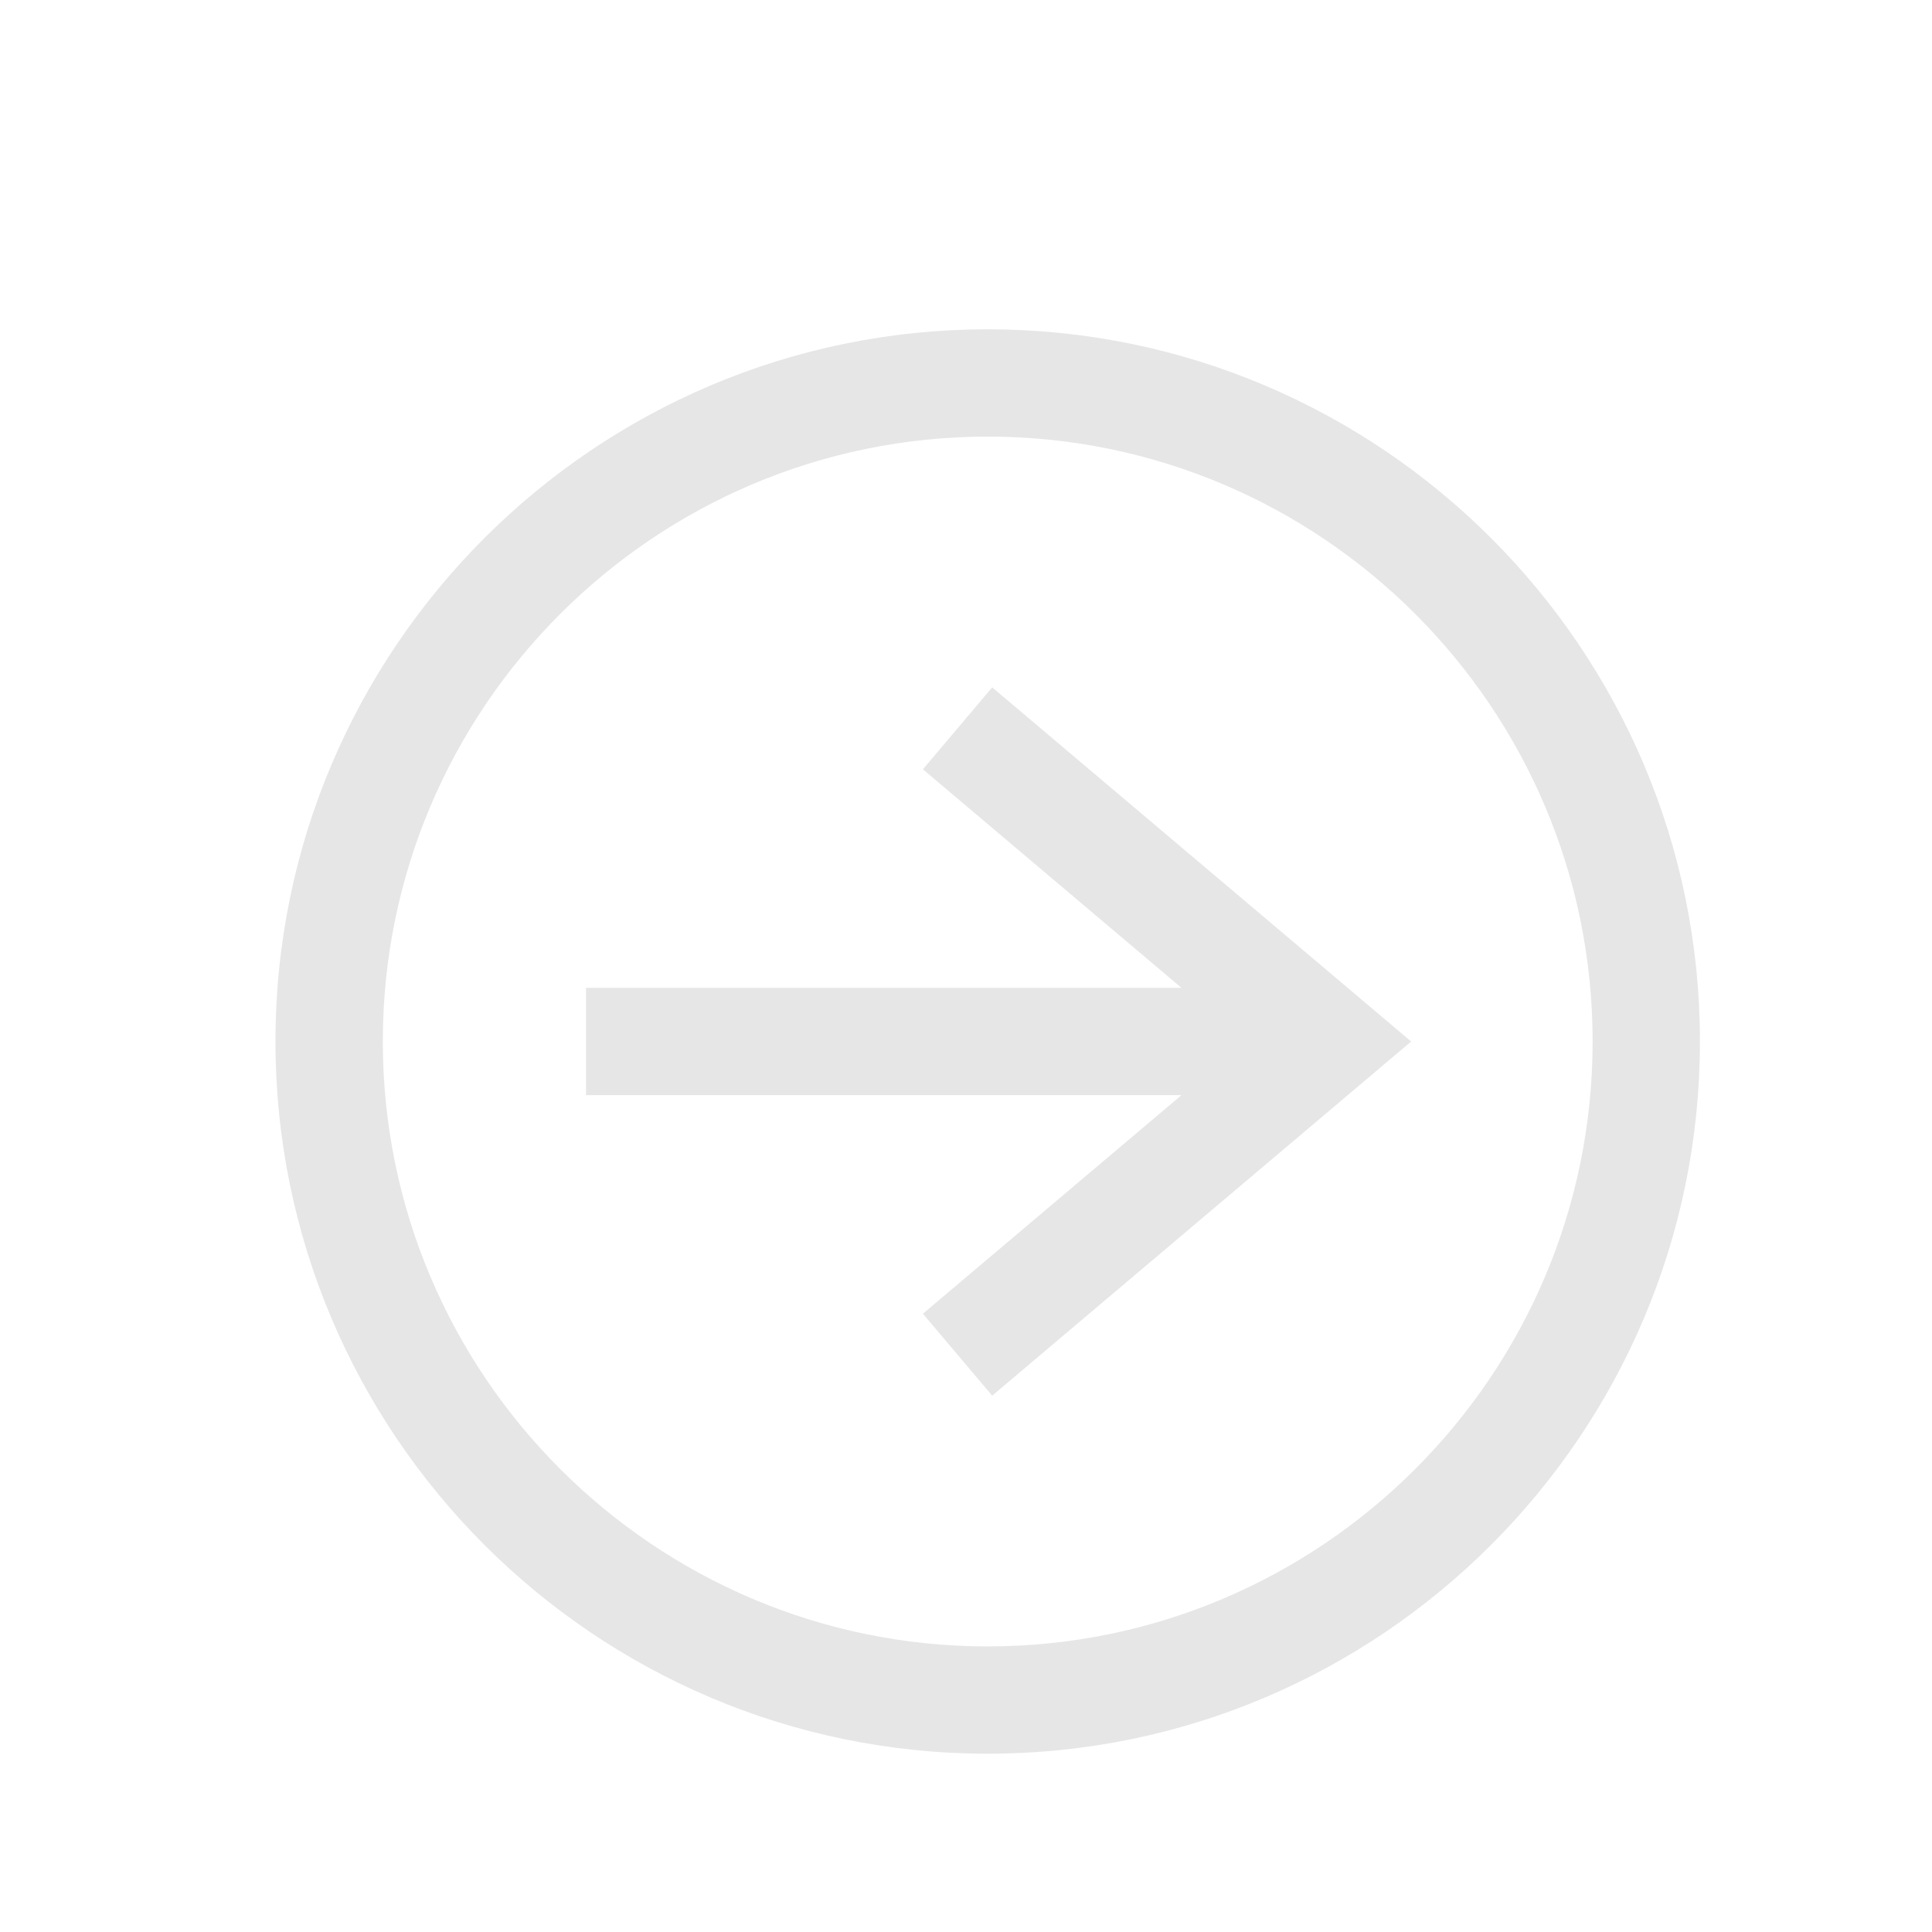 <?xml version="1.0" standalone="no"?><!DOCTYPE svg PUBLIC "-//W3C//DTD SVG 1.1//EN" "http://www.w3.org/Graphics/SVG/1.1/DTD/svg11.dtd"><svg t="1745479973332" class="icon" viewBox="0 0 1024 1024" version="1.1" xmlns="http://www.w3.org/2000/svg" p-id="2377" xmlns:xlink="http://www.w3.org/1999/xlink" width="32" height="32"><path d="M523.52 174.54C315.37 174.54 146 343.87 146 552s169.37 377.5 377.52 377.5S901 760.17 901 552 731.66 174.54 523.52 174.54z m0 698.1C346.73 872.63 202.9 728.81 202.9 552s143.83-320.59 320.62-320.59S844.13 375.23 844.13 552 700.3 872.63 523.52 872.63z" p-id="2378" fill="#e6e6e6"></path><path d="M489.16 407.74l137.05 115.84H310.6v56.88h315.61L489.16 696.3l36.72 43.43 222.07-187.71-222.07-187.71-36.72 43.43z" p-id="2379" fill="#e6e6e6"></path></svg>